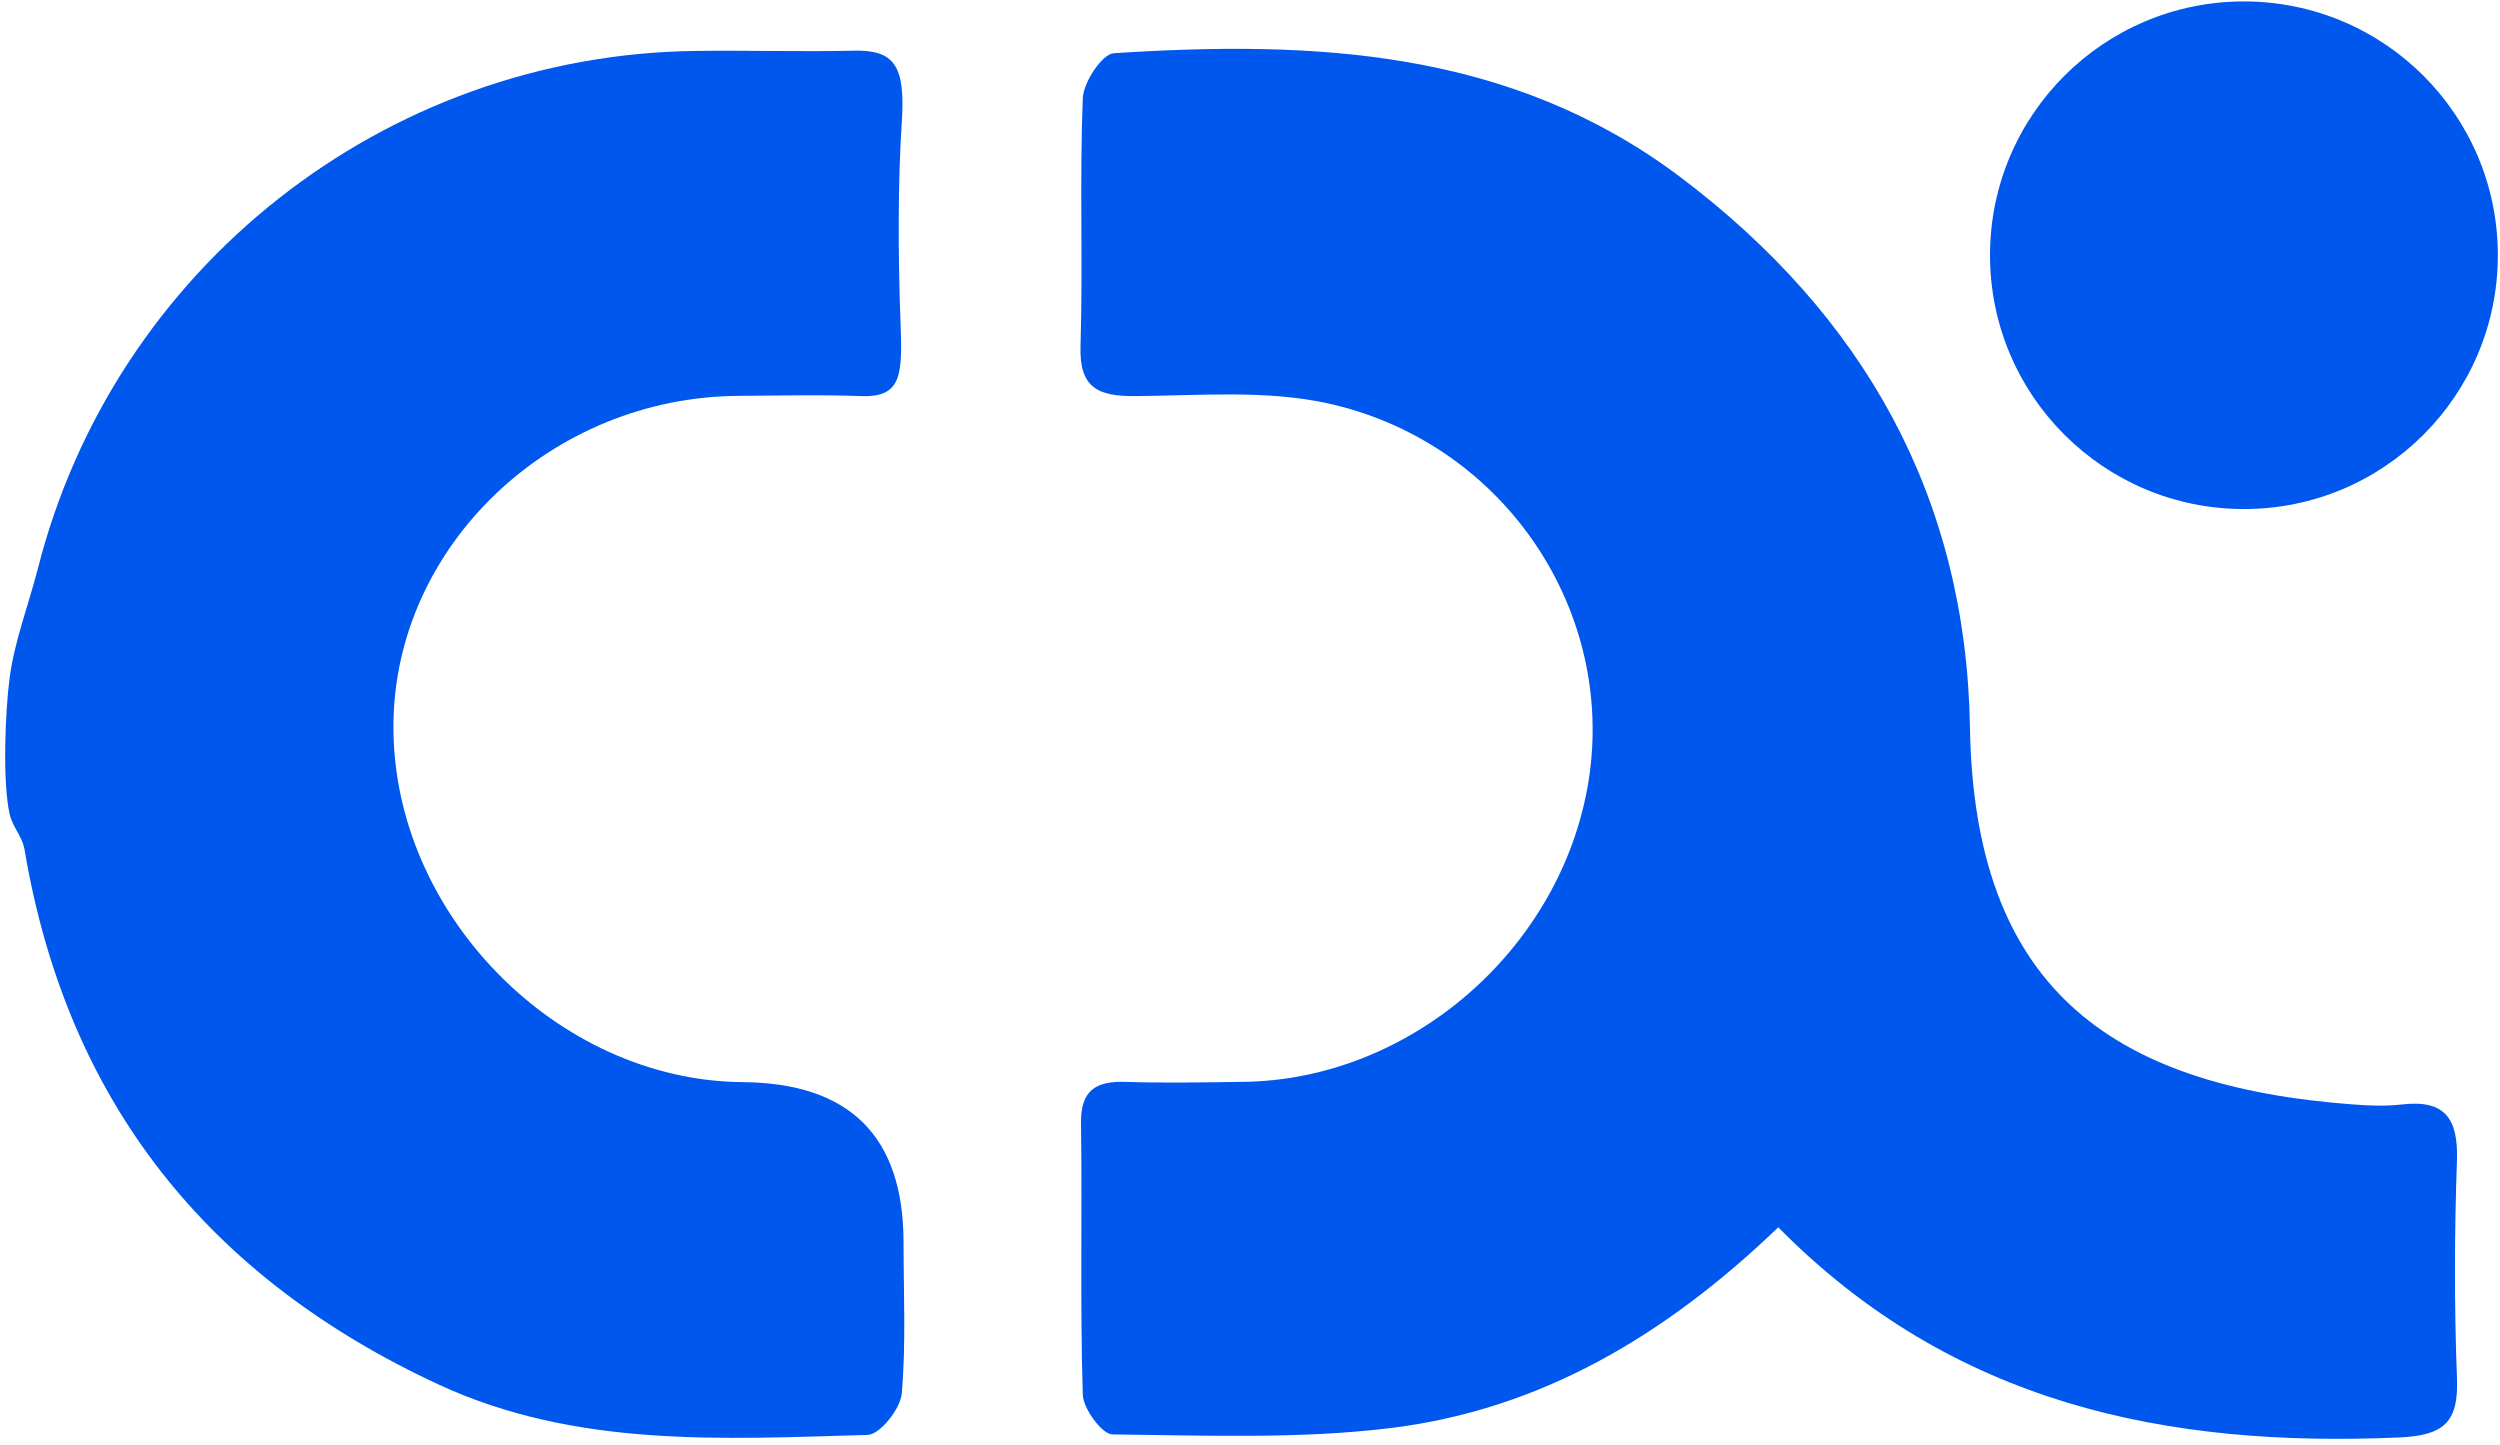 <svg width="339" height="196" viewBox="0 0 339 196" fill="none" xmlns="http://www.w3.org/2000/svg">
<path d="M241.098 166.458C225.673 181.257 208.733 191.169 188.557 193.647C176.128 195.161 163.423 194.645 150.856 194.507C149.445 194.507 146.897 191.031 146.828 189.138C146.449 176.852 146.759 164.565 146.587 152.279C146.518 147.874 148.584 146.566 152.612 146.703C157.811 146.875 163.01 146.772 168.244 146.703C191.587 146.6 212.521 127.981 215.585 104.682C218.58 81.933 203.466 59.907 180.122 54.71C171.721 52.852 162.7 53.643 153.955 53.712C148.928 53.746 146.346 52.645 146.518 46.932C146.863 35.747 146.38 24.527 146.828 13.342C146.897 11.174 149.445 7.319 151.029 7.216C178.194 5.461 204.774 6.665 227.808 23.977C252.701 42.733 266.61 67.341 267.127 98.659C267.712 133.488 285.685 147.288 319.116 149.766C321.285 149.938 323.523 150.007 325.692 149.766C331.545 149.078 333.336 151.694 333.164 157.303C332.819 167.112 332.785 176.989 333.164 186.798C333.405 192.786 331.511 194.645 325.314 194.92C293.776 196.297 264.786 190.411 241.098 166.389V166.458Z" fill="#0057ED"/>
<path d="M1.292 92.017C1.946 86.958 3.84 82.14 5.114 77.184C15.443 36.367 52.145 7.423 94.322 6.907C101.449 6.803 108.576 7.044 115.703 6.872C121.315 6.735 122.796 8.903 122.279 16.646C121.763 24.39 121.763 34.646 122.107 43.56C122.383 50.856 122.314 53.919 116.736 53.712C111.262 53.506 105.787 53.643 100.313 53.678C74.697 53.747 53.385 74.086 53.35 98.487C53.282 123.886 75.523 146.532 100.692 146.738C115.244 146.853 122.52 154.103 122.52 168.489C122.52 175.303 122.865 182.186 122.279 188.966C122.107 191.031 119.318 194.542 117.631 194.576C97.972 195.127 78.14 196.366 59.514 187.762C28.182 173.238 9.073 149.388 3.324 115.179C3.014 113.389 1.671 112.116 1.292 110.326C0.328 105.921 0.707 96.491 1.292 92.017Z" fill="#0057ED"/>
<path d="M304.277 69.027C323.292 69.027 338.707 53.618 338.707 34.611C338.707 15.604 323.292 0.195 304.277 0.195C285.262 0.195 269.847 15.604 269.847 34.611C269.847 53.618 285.262 69.027 304.277 69.027Z" fill="#0057ED"/>
</svg>
